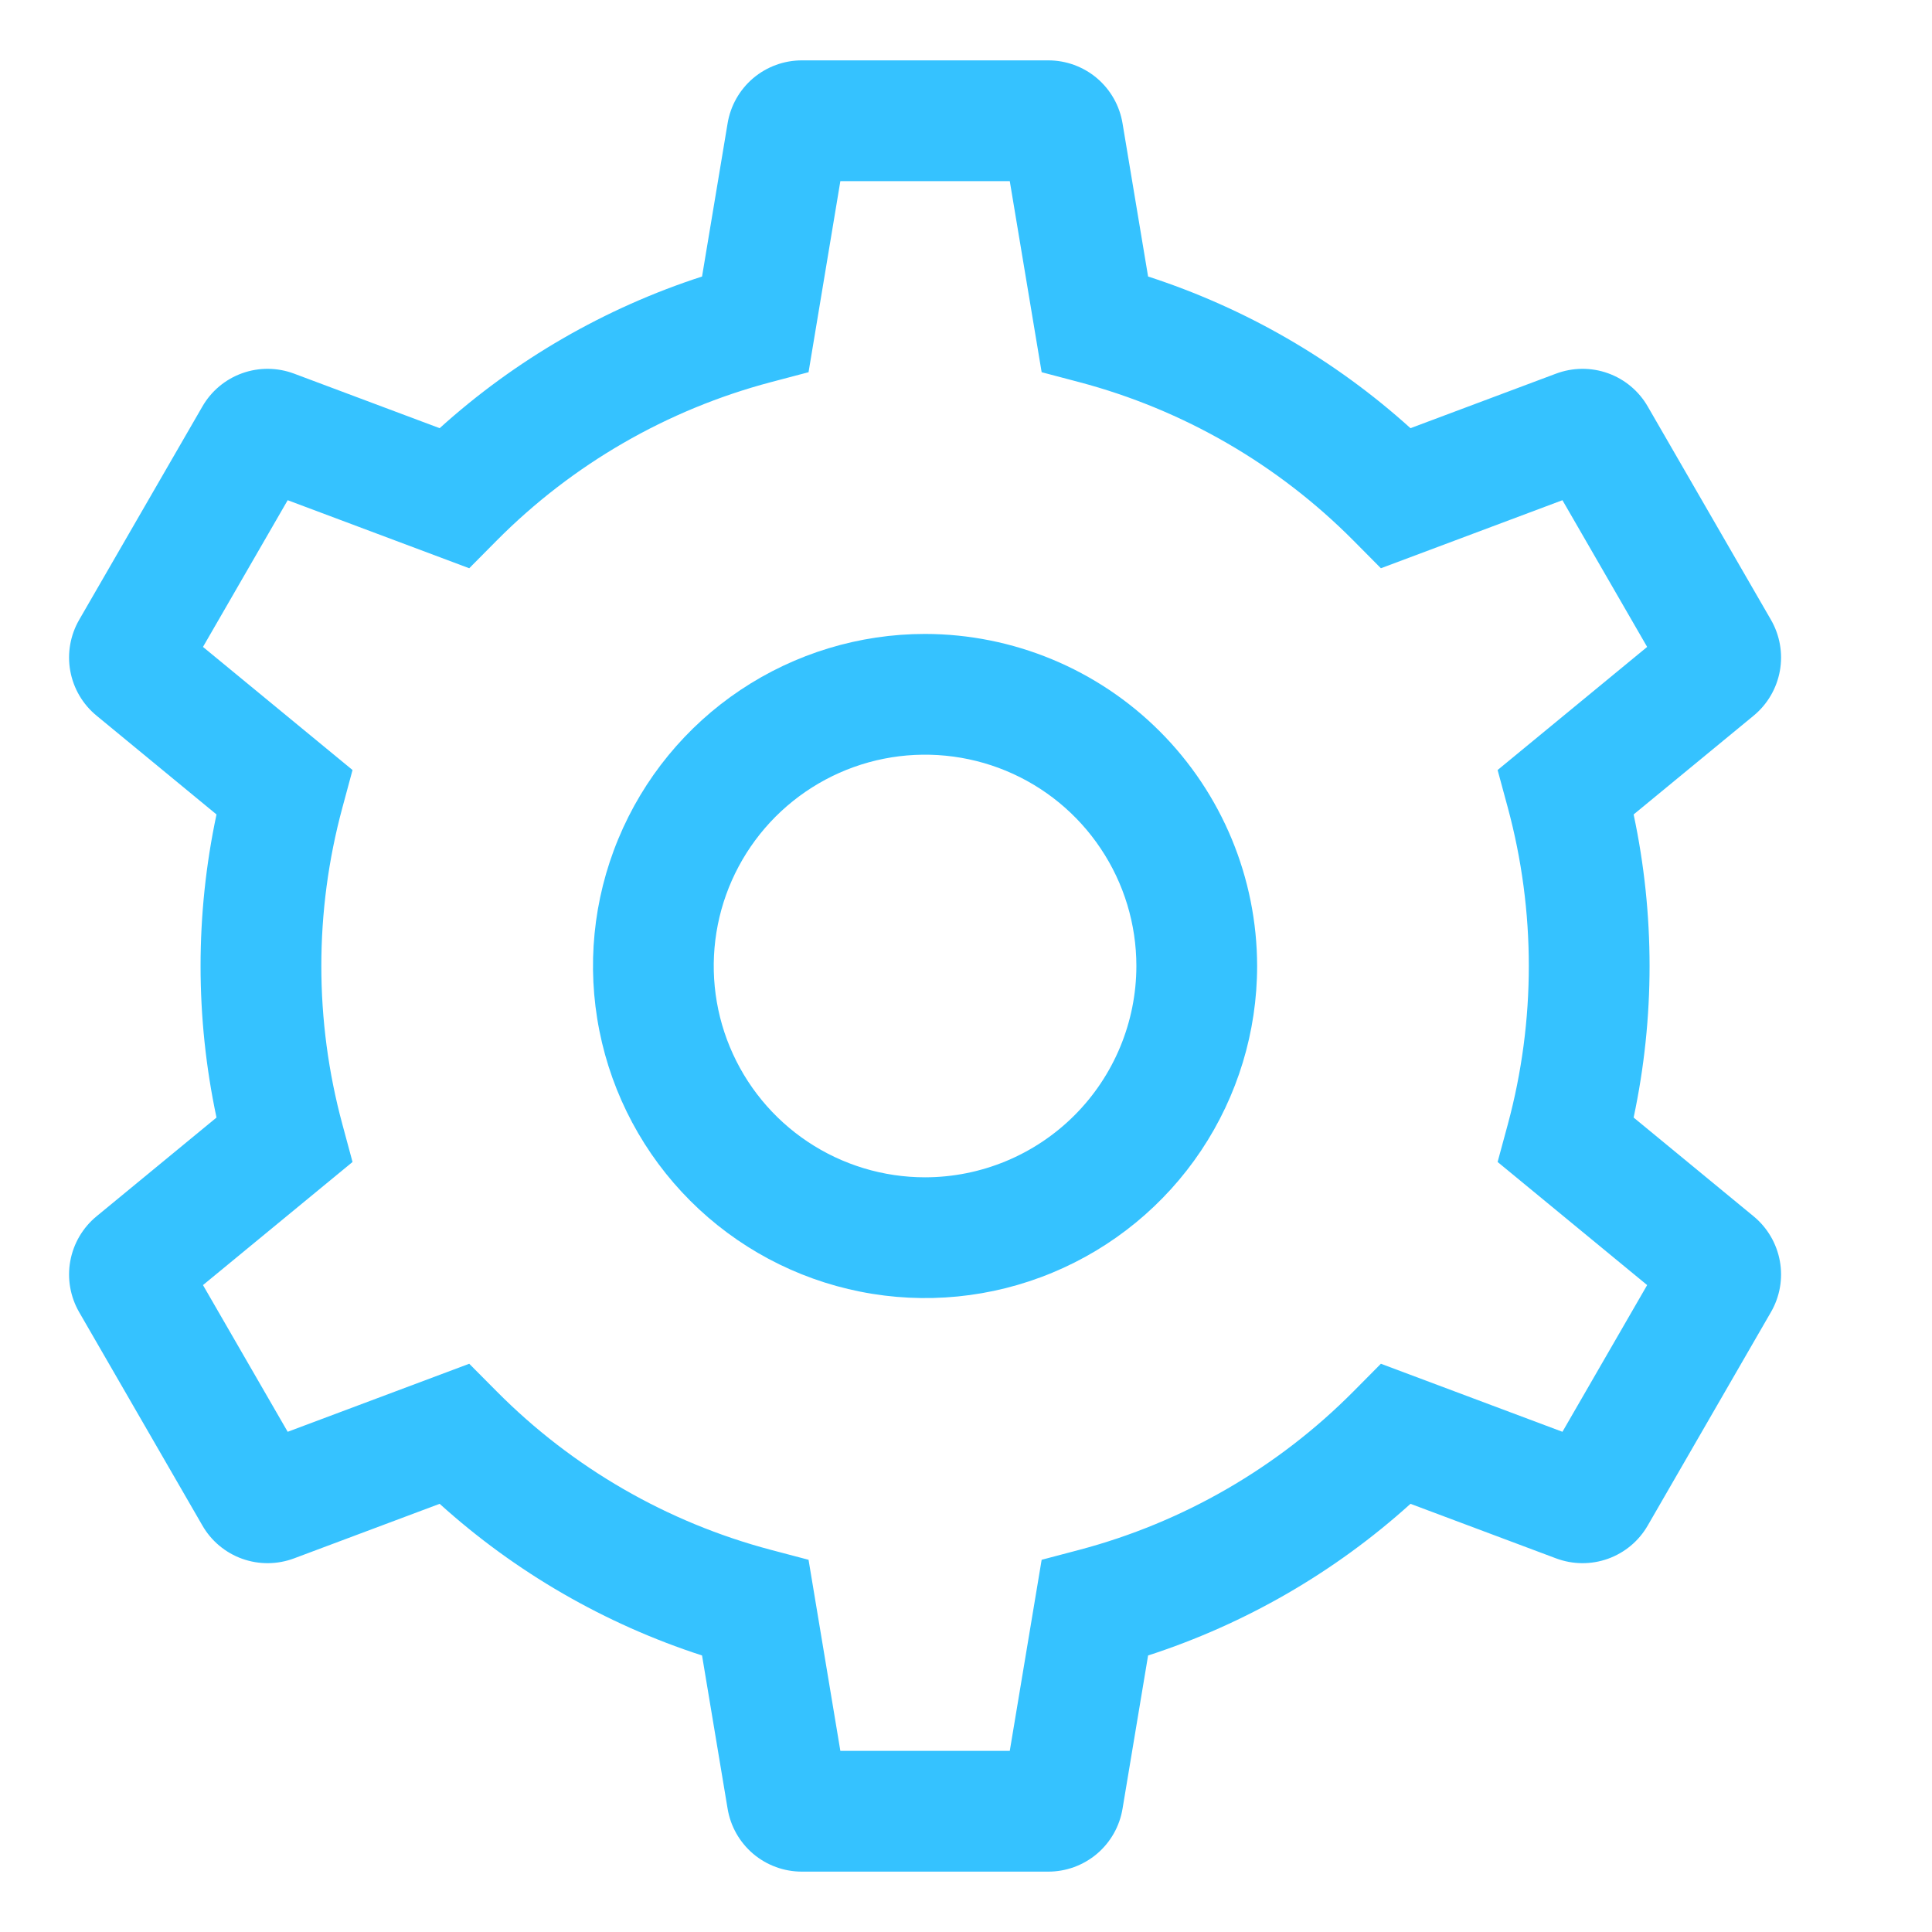 <svg width="32" height="32" viewBox="0 0 32 32" fill="none" xmlns="http://www.w3.org/2000/svg">
<path d="M15.322 10.5C14.234 10.5 13.171 10.823 12.266 11.427C11.362 12.031 10.657 12.89 10.241 13.895C9.824 14.9 9.715 16.006 9.928 17.073C10.14 18.14 10.664 19.12 11.433 19.889C12.202 20.658 13.182 21.182 14.249 21.394C15.316 21.607 16.422 21.498 17.427 21.081C18.432 20.665 19.291 19.96 19.895 19.056C20.499 18.151 20.822 17.088 20.822 16C20.82 14.542 20.24 13.144 19.209 12.113C18.178 11.082 16.78 10.502 15.322 10.5ZM15.322 19.5C14.63 19.5 13.953 19.295 13.377 18.91C12.802 18.526 12.353 17.979 12.088 17.339C11.823 16.7 11.754 15.996 11.889 15.317C12.024 14.638 12.358 14.015 12.847 13.525C13.337 13.036 13.96 12.702 14.639 12.567C15.318 12.432 16.022 12.502 16.661 12.766C17.301 13.031 17.848 13.48 18.232 14.056C18.617 14.631 18.822 15.308 18.822 16C18.821 16.928 18.452 17.818 17.796 18.474C17.14 19.13 16.25 19.499 15.322 19.5Z" fill="#35C2FF"/>
<path d="M29.044 20.145L27.058 18.51C27.41 16.855 27.41 15.145 27.058 13.49L29.044 11.855C29.273 11.667 29.427 11.404 29.48 11.113C29.533 10.822 29.48 10.521 29.332 10.265L27.293 6.735C27.146 6.478 26.912 6.282 26.633 6.182C26.355 6.082 26.049 6.085 25.772 6.189L23.362 7.092C22.107 5.958 20.626 5.102 19.016 4.58L18.593 2.045C18.545 1.752 18.395 1.487 18.169 1.295C17.943 1.104 17.656 0.999 17.36 1H13.284C12.988 0.999 12.701 1.104 12.475 1.295C12.249 1.487 12.099 1.752 12.051 2.045L11.628 4.58C10.018 5.102 8.537 5.958 7.282 7.092L4.872 6.189C4.595 6.085 4.289 6.082 4.011 6.182C3.732 6.282 3.498 6.478 3.351 6.735L1.312 10.265C1.164 10.521 1.111 10.822 1.164 11.113C1.217 11.405 1.372 11.668 1.601 11.855L3.586 13.49C3.234 15.145 3.234 16.855 3.586 18.51L1.6 20.145C1.371 20.333 1.217 20.596 1.164 20.887C1.111 21.178 1.164 21.479 1.312 21.735L3.351 25.265C3.498 25.522 3.732 25.718 4.011 25.818C4.29 25.918 4.595 25.915 4.872 25.811L7.282 24.908C8.537 26.042 10.018 26.898 11.628 27.42L12.051 29.955C12.099 30.248 12.249 30.513 12.475 30.705C12.701 30.896 12.988 31.001 13.284 31H17.36C17.656 31.001 17.943 30.896 18.169 30.705C18.395 30.513 18.545 30.248 18.593 29.956L19.016 27.42C20.625 26.898 22.107 26.042 23.362 24.908L25.772 25.811C26.049 25.915 26.354 25.918 26.633 25.818C26.912 25.718 27.146 25.522 27.293 25.265L29.331 21.735C29.48 21.479 29.533 21.178 29.48 20.887C29.427 20.596 29.273 20.333 29.044 20.145ZM25.879 23.715L22.872 22.588L22.417 23.047C21.164 24.309 19.597 25.215 17.878 25.67L17.253 25.835L16.725 29H13.919L13.392 25.835L12.767 25.67C11.047 25.215 9.48 24.309 8.228 23.047L7.772 22.588L4.765 23.715L3.362 21.285L5.839 19.246L5.671 18.623C5.206 16.905 5.206 15.095 5.671 13.377L5.839 12.754L3.362 10.715L4.765 8.285L7.772 9.412L8.227 8.953C9.48 7.691 11.047 6.785 12.767 6.33L13.392 6.165L13.919 3H16.725L17.253 6.165L17.878 6.33C19.597 6.785 21.164 7.691 22.417 8.953L22.872 9.412L25.879 8.285L27.282 10.715L24.805 12.754L24.974 13.377C25.438 15.095 25.438 16.905 24.974 18.623L24.805 19.246L27.282 21.285L25.879 23.715Z" fill="#35C2FF"/>
</svg>
